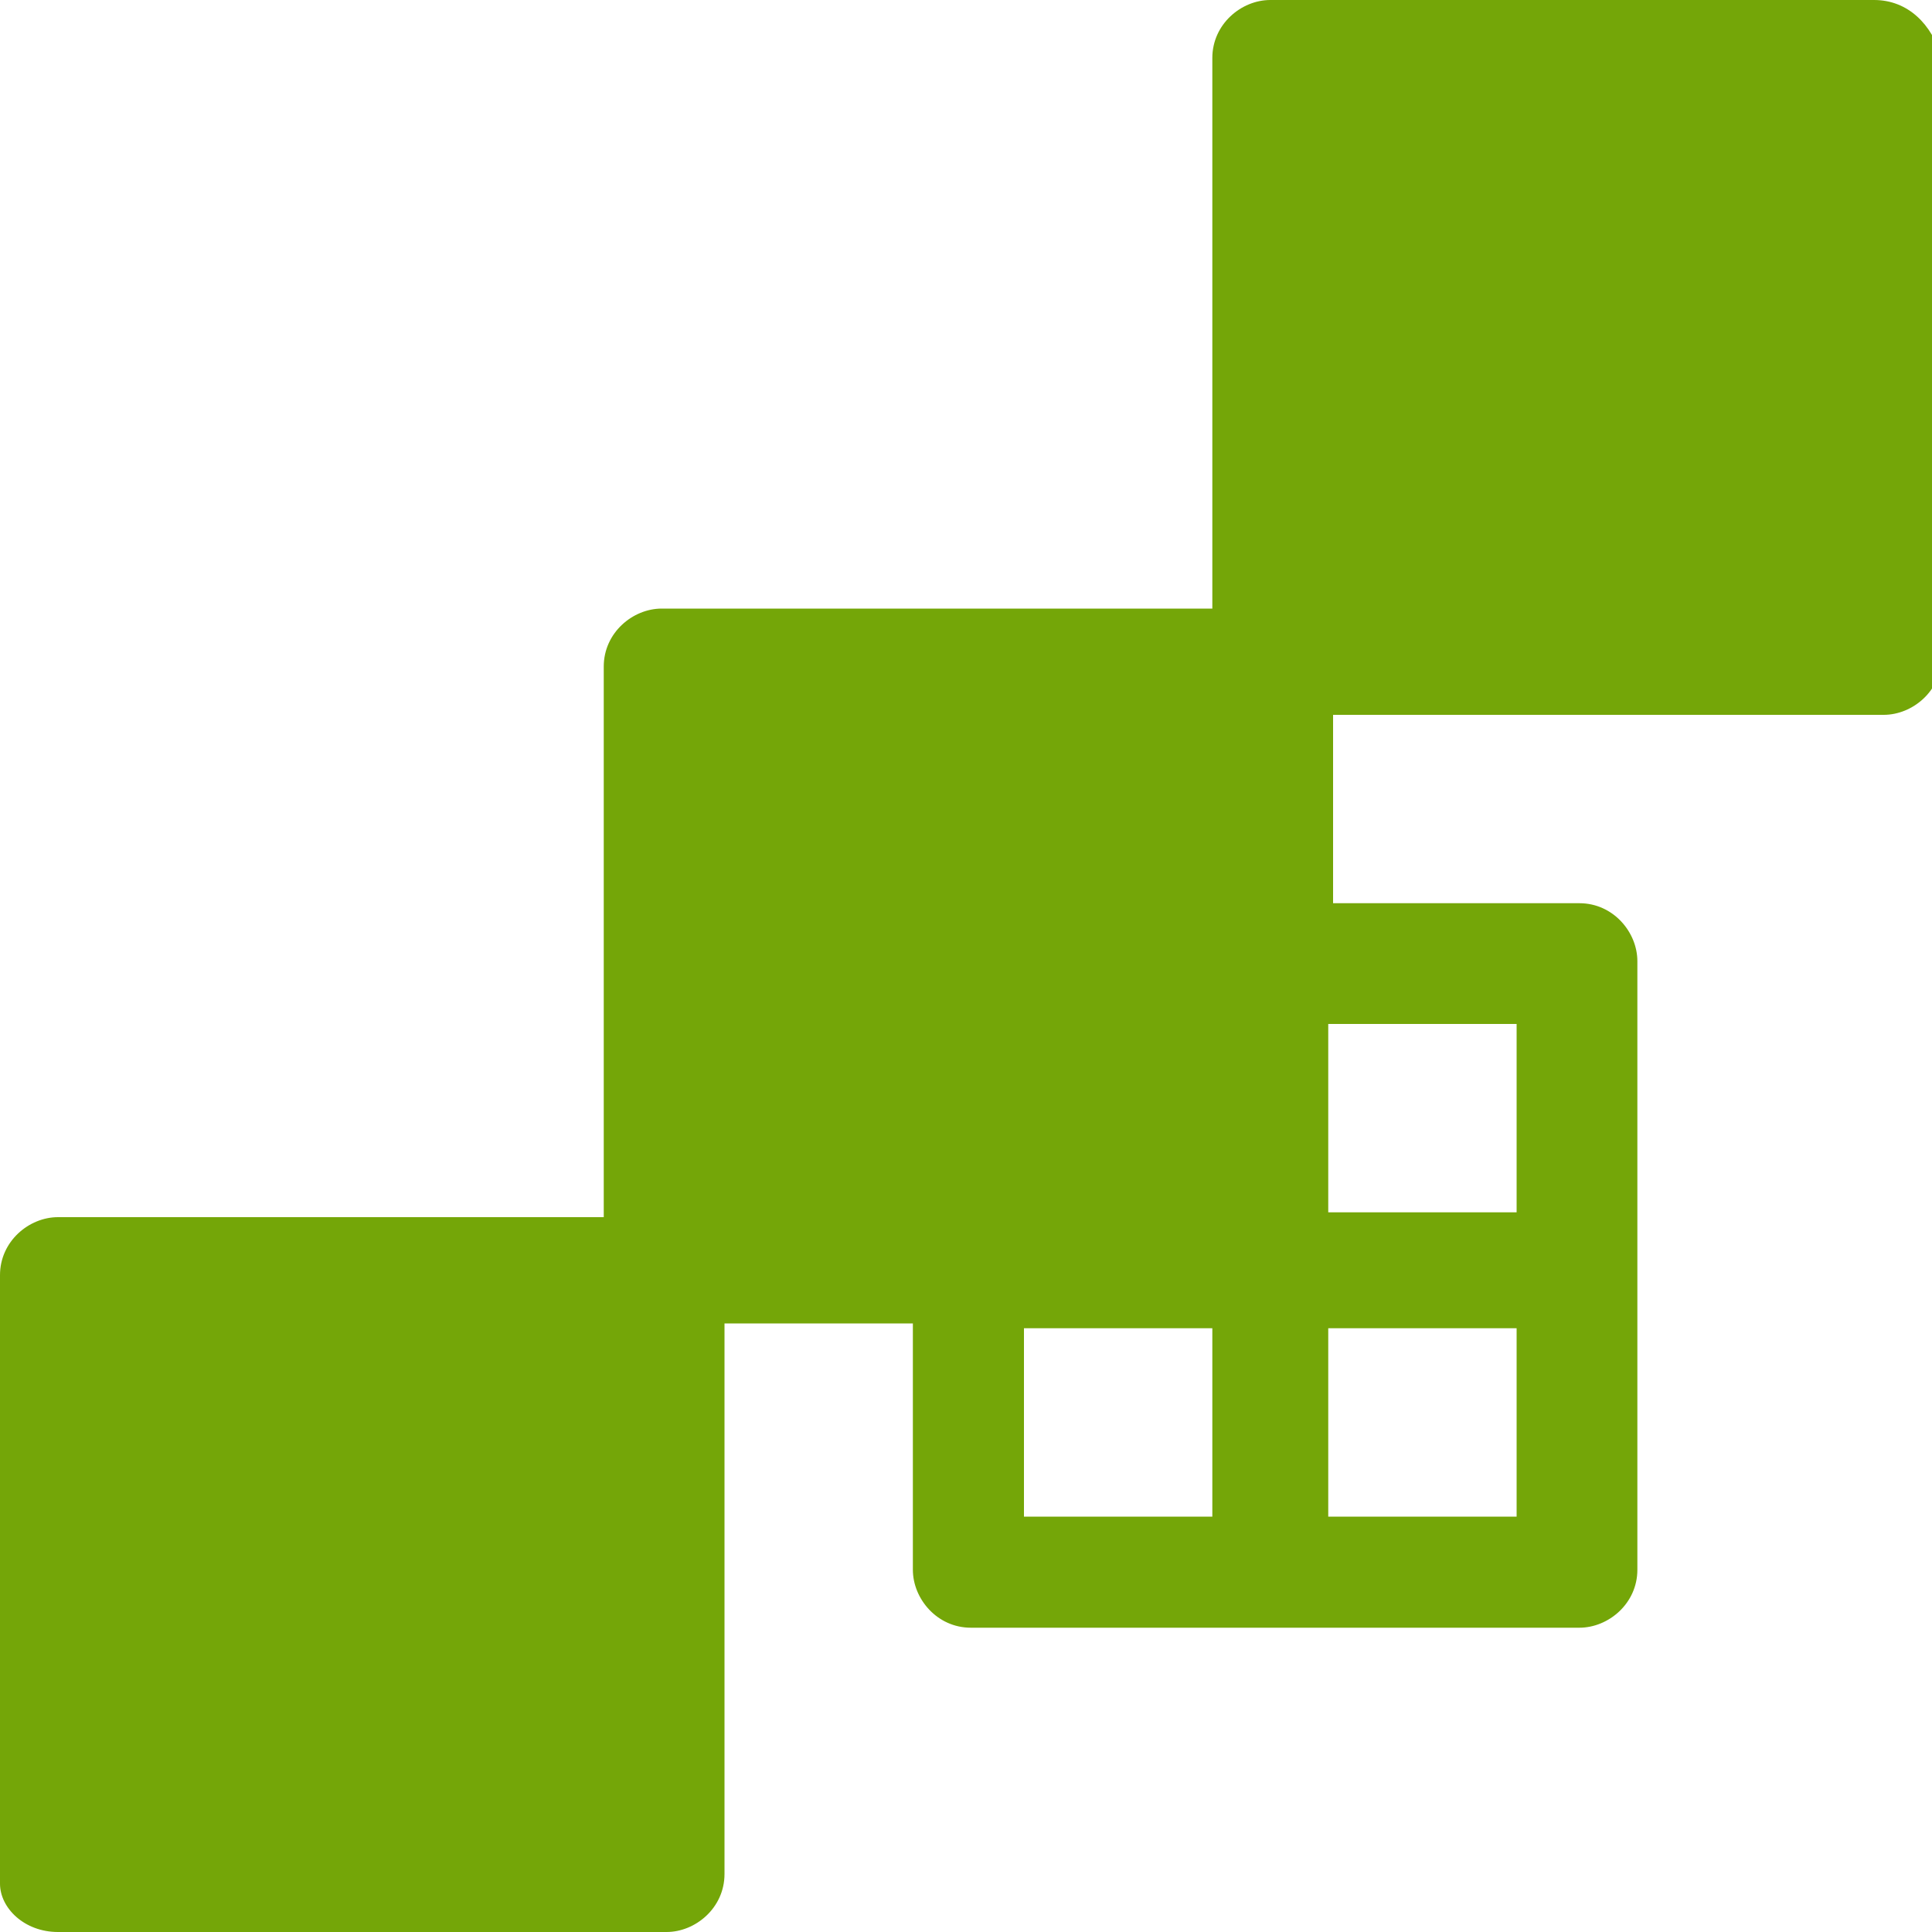 <?xml version="1.0" encoding="utf-8"?>
<!-- Generator: Adobe Illustrator 21.1.0, SVG Export Plug-In . SVG Version: 6.00 Build 0)  -->
<svg version="1.1" id="Layer_1" xmlns="http://www.w3.org/2000/svg" xmlns:xlink="http://www.w3.org/1999/xlink" x="0px" y="0px"
	 width="40px" height="40px" viewBox="0 0 40 40" style="enable-background:new 0 0 40 40;" xml:space="preserve">
<style type="text/css">
	.st0{fill:#74A608;}
</style>
<g>
	<path class="st0" d="M38.8,0H26.3c-0.6,0-1.2,0.5-1.2,1.2v11.4H13.7c-0.6,0-1.2,0.5-1.2,1.2v11.4H1.2c-0.6,0-1.2,0.5-1.2,1.2V39
		c0,0.5,0.5,1,1.2,1h12.6c0.6,0,1.2-0.5,1.2-1.2V27.4h3.9v5.1c0,0.6,0.5,1.2,1.2,1.2c0.6,0,12,0,12.6,0c0.6,0,1.2-0.5,1.2-1.2
		c0-0.6,0-12,0-12.6s-0.5-1.2-1.2-1.2h-5.1v-3.9H39c0.6,0,1.2-0.5,1.2-1.2V1.2C40,0.5,39.5,0,38.8,0L38.8,0z M25.1,31.4h-3.9v-3.9
		h3.9V31.4z M31.4,31.4h-3.9v-3.9h3.9V31.4z M31.4,21.2v3.9h-3.9v-3.9H31.4z"/>
</g>
</svg>
